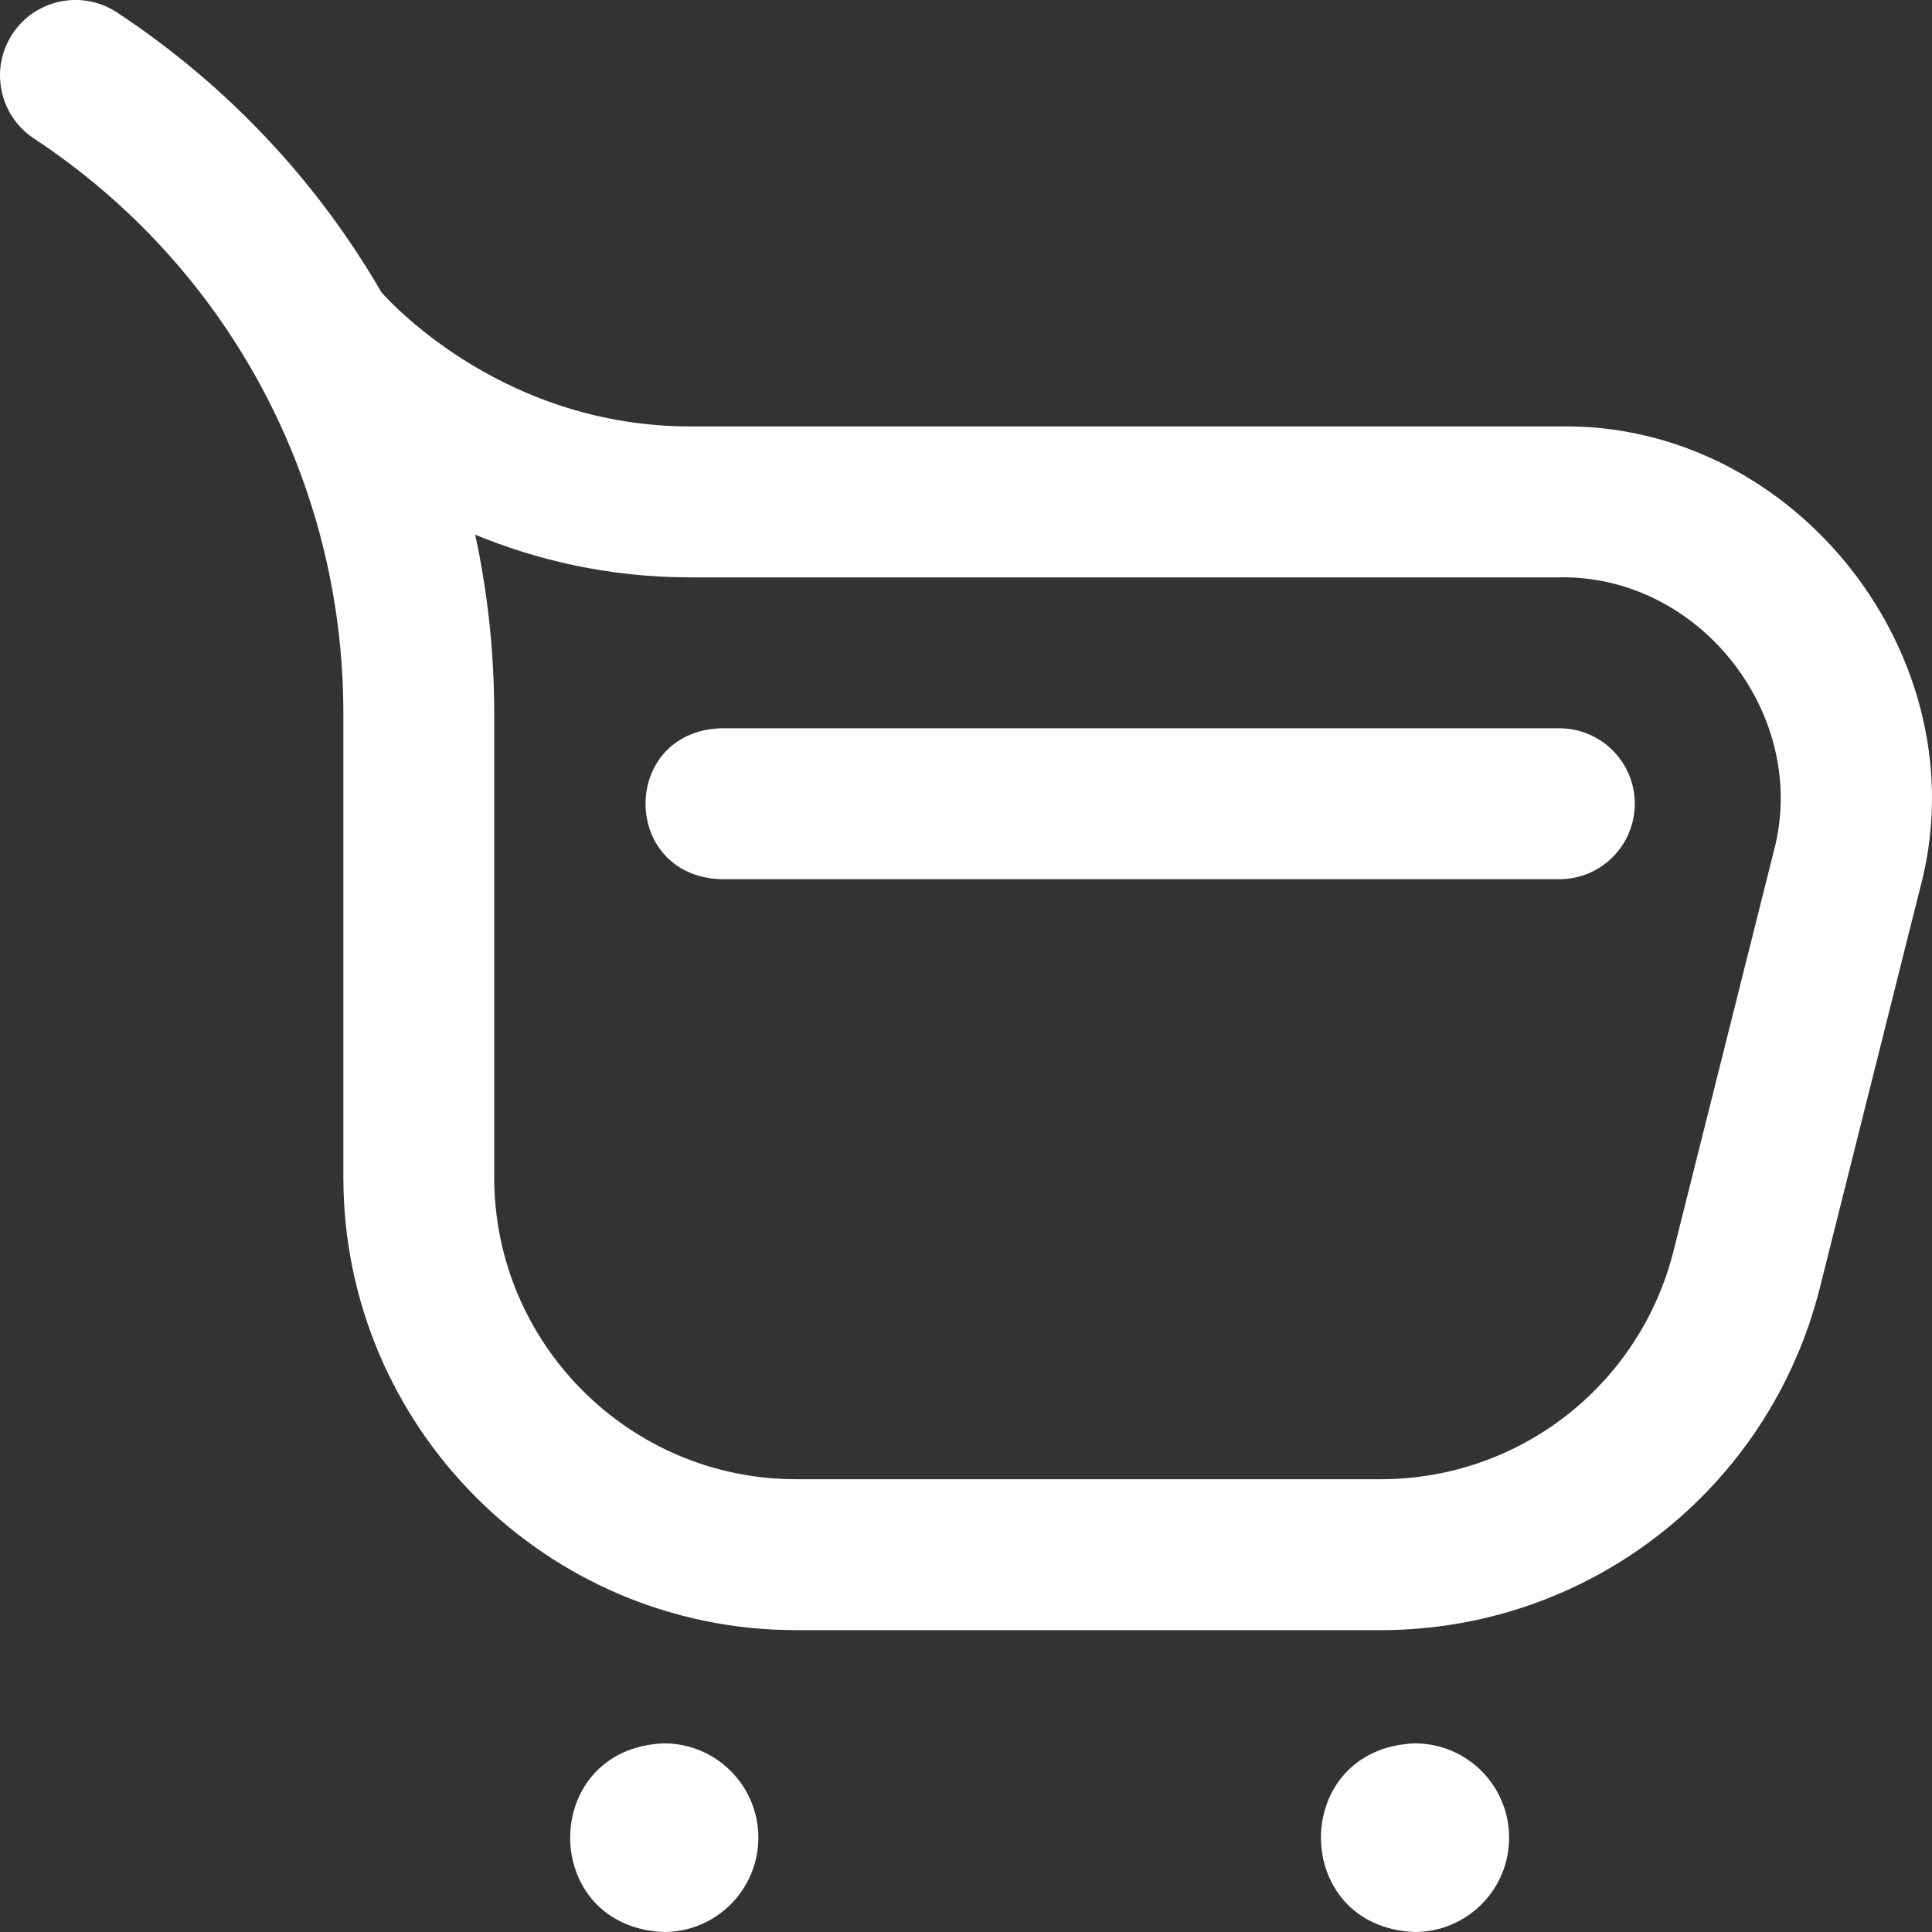 <svg width="25" height="25" viewBox="0 0 25 25" fill="none" xmlns="http://www.w3.org/2000/svg">
<rect x="0" y="0" width="25" height="25" fill="#333333" stroke="none"/>
<path d="M17.867 21.094H10.301C7.071 21.094 4.443 18.465 4.443 15.234V9.229C4.443 6.225 2.946 3.445 0.439 1.792C-0.011 1.495 -0.135 0.889 0.161 0.439C0.458 -0.011 1.064 -0.136 1.514 0.161C2.945 1.105 4.106 2.35 4.936 3.783C5.116 3.984 6.562 5.518 8.934 5.518H20.177C23.245 5.46 25.646 8.539 24.844 11.501L23.55 16.66C22.895 19.271 20.558 21.094 17.867 21.094ZM6.149 6.919C6.311 7.669 6.395 8.443 6.395 9.229V15.234C6.395 17.388 8.147 19.141 10.301 19.141H17.867C19.661 19.141 21.219 17.925 21.656 16.185L22.95 11.025C23.427 9.266 22 7.437 20.177 7.471H8.934C7.861 7.471 6.928 7.24 6.149 6.919ZM9.813 23.779C9.813 23.105 9.266 22.559 8.592 22.559C6.973 22.623 6.974 24.936 8.592 25C9.266 25 9.813 24.453 9.813 23.779ZM19.528 23.779C19.528 23.105 18.981 22.559 18.307 22.559C16.688 22.623 16.689 24.936 18.307 25C18.981 25 19.528 24.453 19.528 23.779ZM21.154 10.4C21.154 9.861 20.717 9.424 20.177 9.424H9.325C8.029 9.475 8.03 11.326 9.325 11.377H20.177C20.717 11.377 21.154 10.94 21.154 10.4Z" fill="white"/>
</svg>
